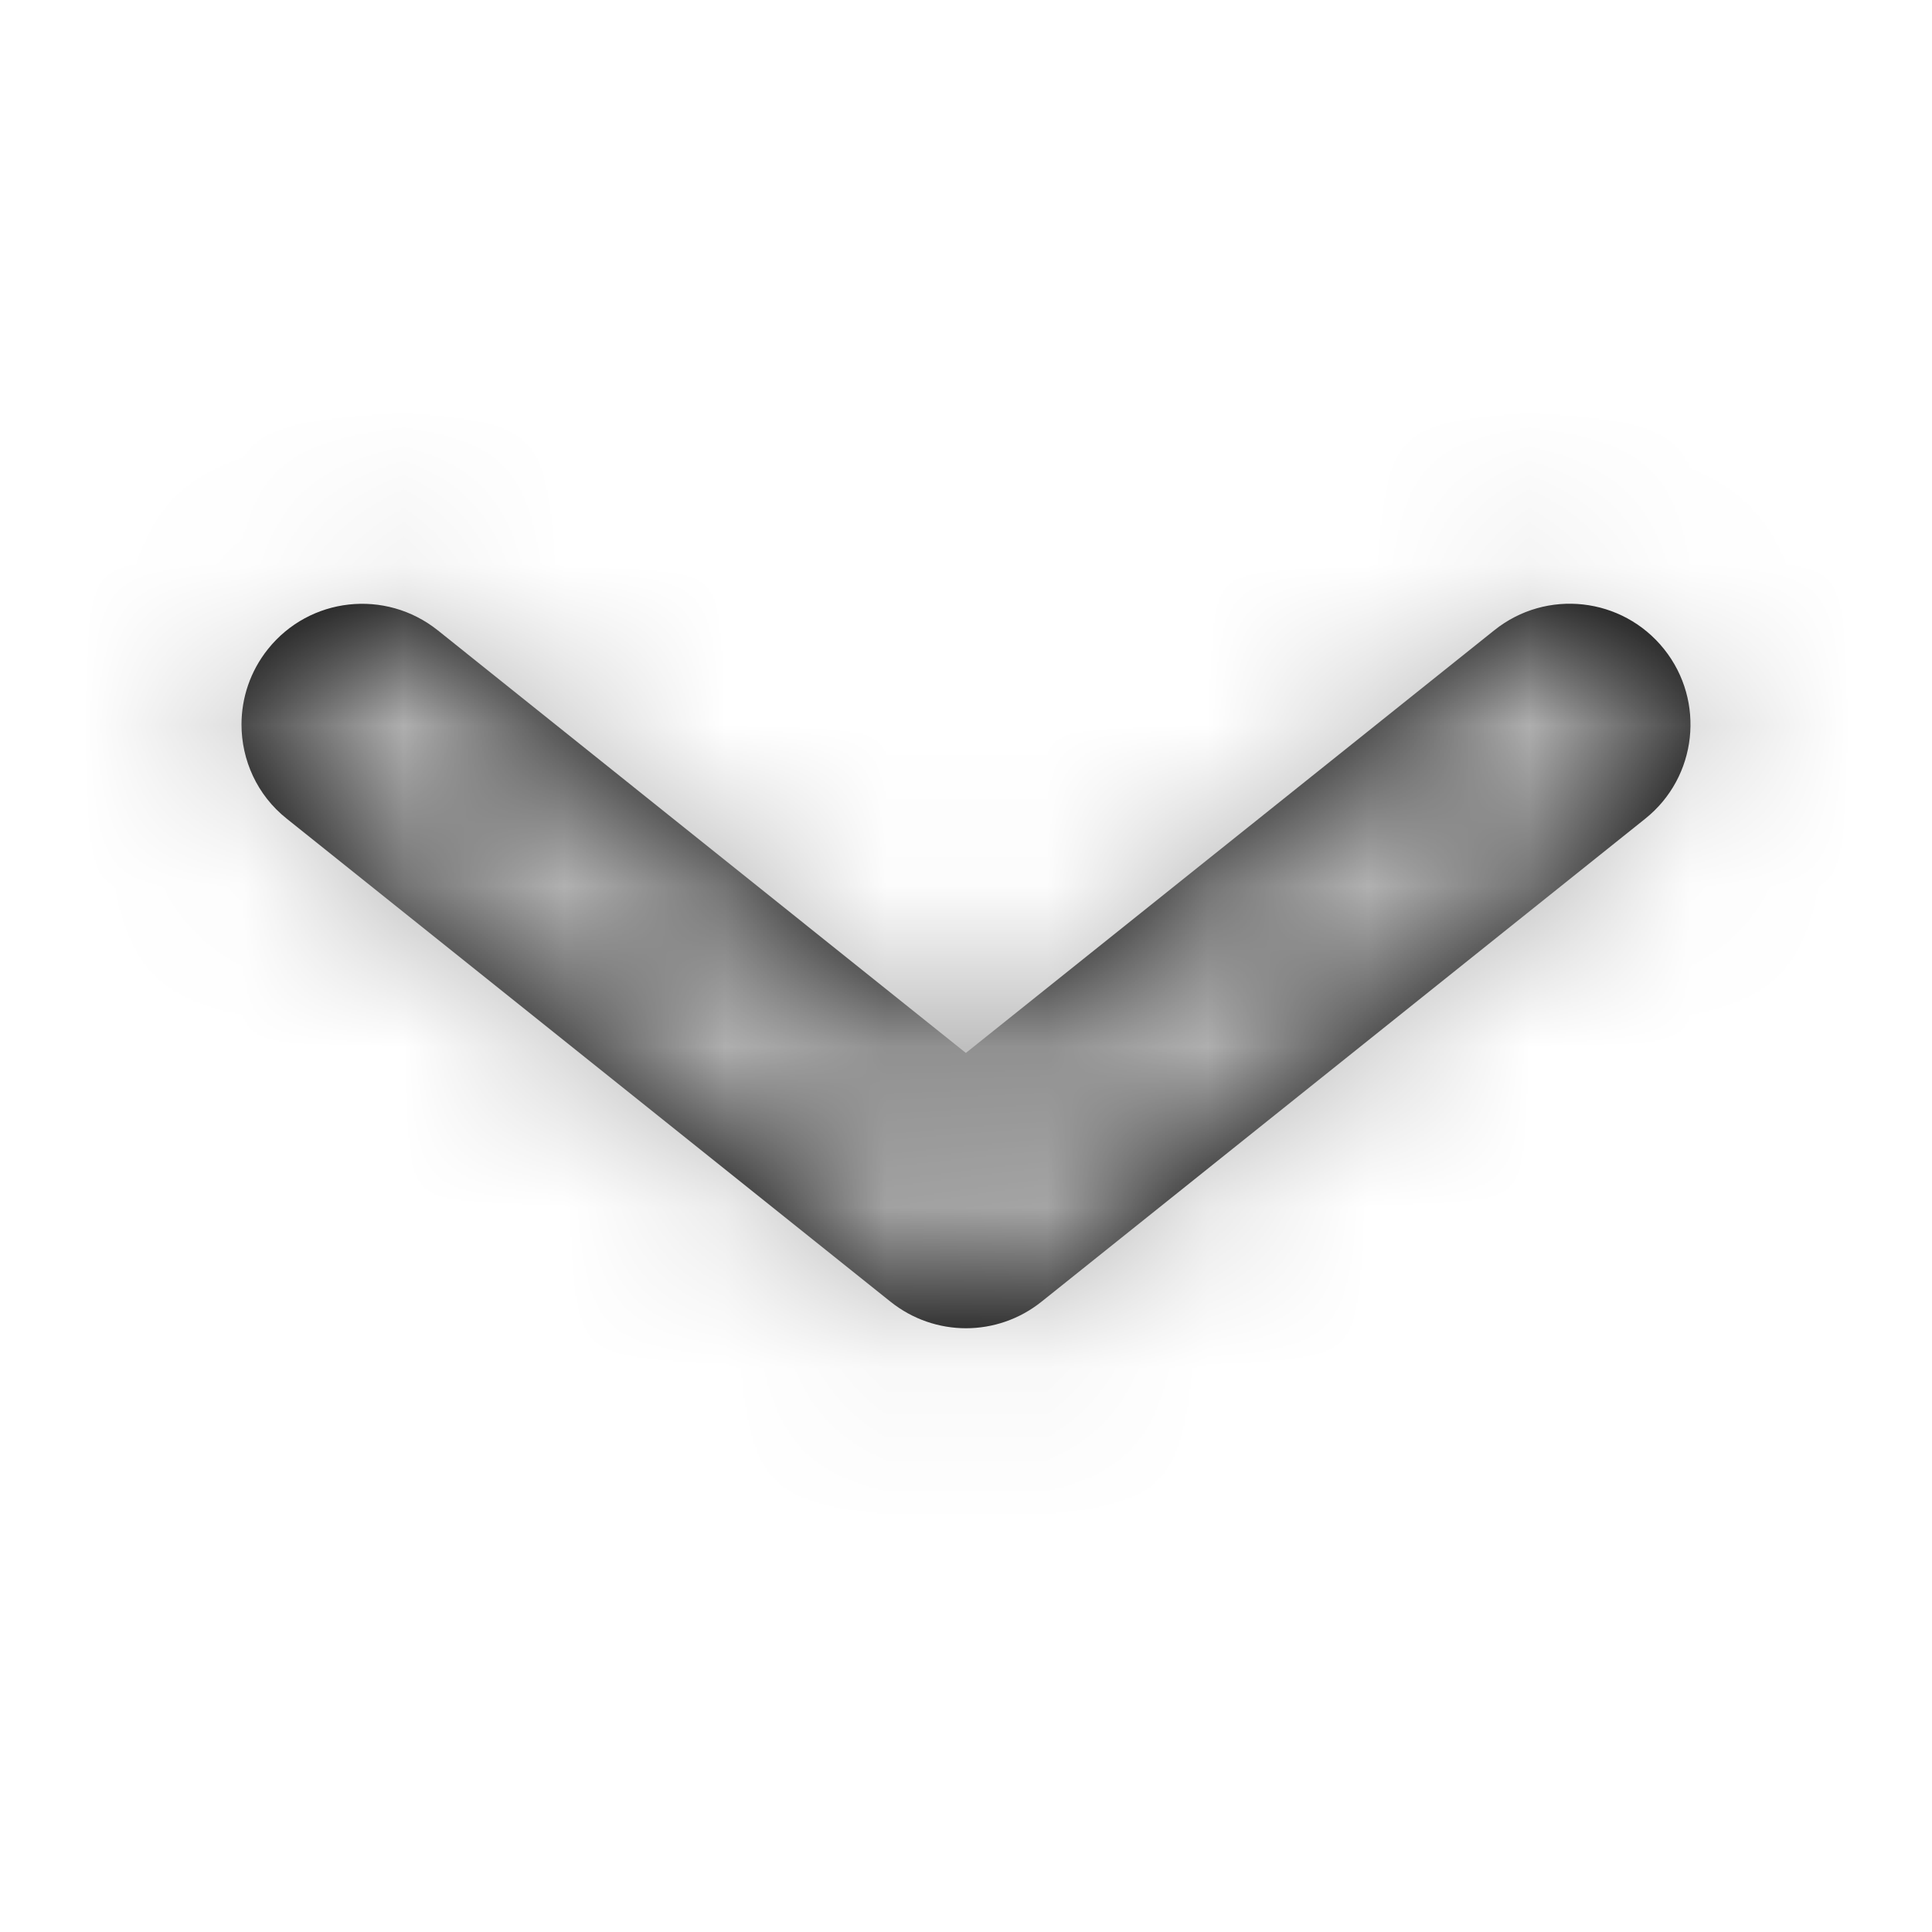 <svg xmlns="http://www.w3.org/2000/svg" xmlns:xlink="http://www.w3.org/1999/xlink" width="12" height="12" viewBox="0 0 12 12">
    <defs>
        <path id="4ru8gpkw4a" d="M1.5 4.5c0-.165.054-.33.164-.468.259-.324.73-.376 1.055-.117l3.28 2.625 3.282-2.625c.324-.26.796-.207 1.055.117.258.323.206.795-.117 1.053l-3.75 3c-.275.22-.663.22-.938 0l-3.75-3C1.596 4.938 1.5 4.72 1.5 4.5"/>
    </defs>
    <g fill="none" fill-rule="evenodd">
        <g>
            <g>
                <g transform="translate(-288 -149) translate(167 141) translate(121 8)">
                    <mask id="loomucmxeb" fill="#fff">
                        <use xlink:href="#4ru8gpkw4a"/>
                    </mask>
                    <use fill="#000" xlink:href="#4ru8gpkw4a"/>
                    <g fill="#B1B1B1" fill-rule="nonzero" mask="url(#loomucmxeb)">
                        <path d="M0 0H12V12H0z"/>
                    </g>
                </g>
            </g>
        </g>
    </g>
</svg>
